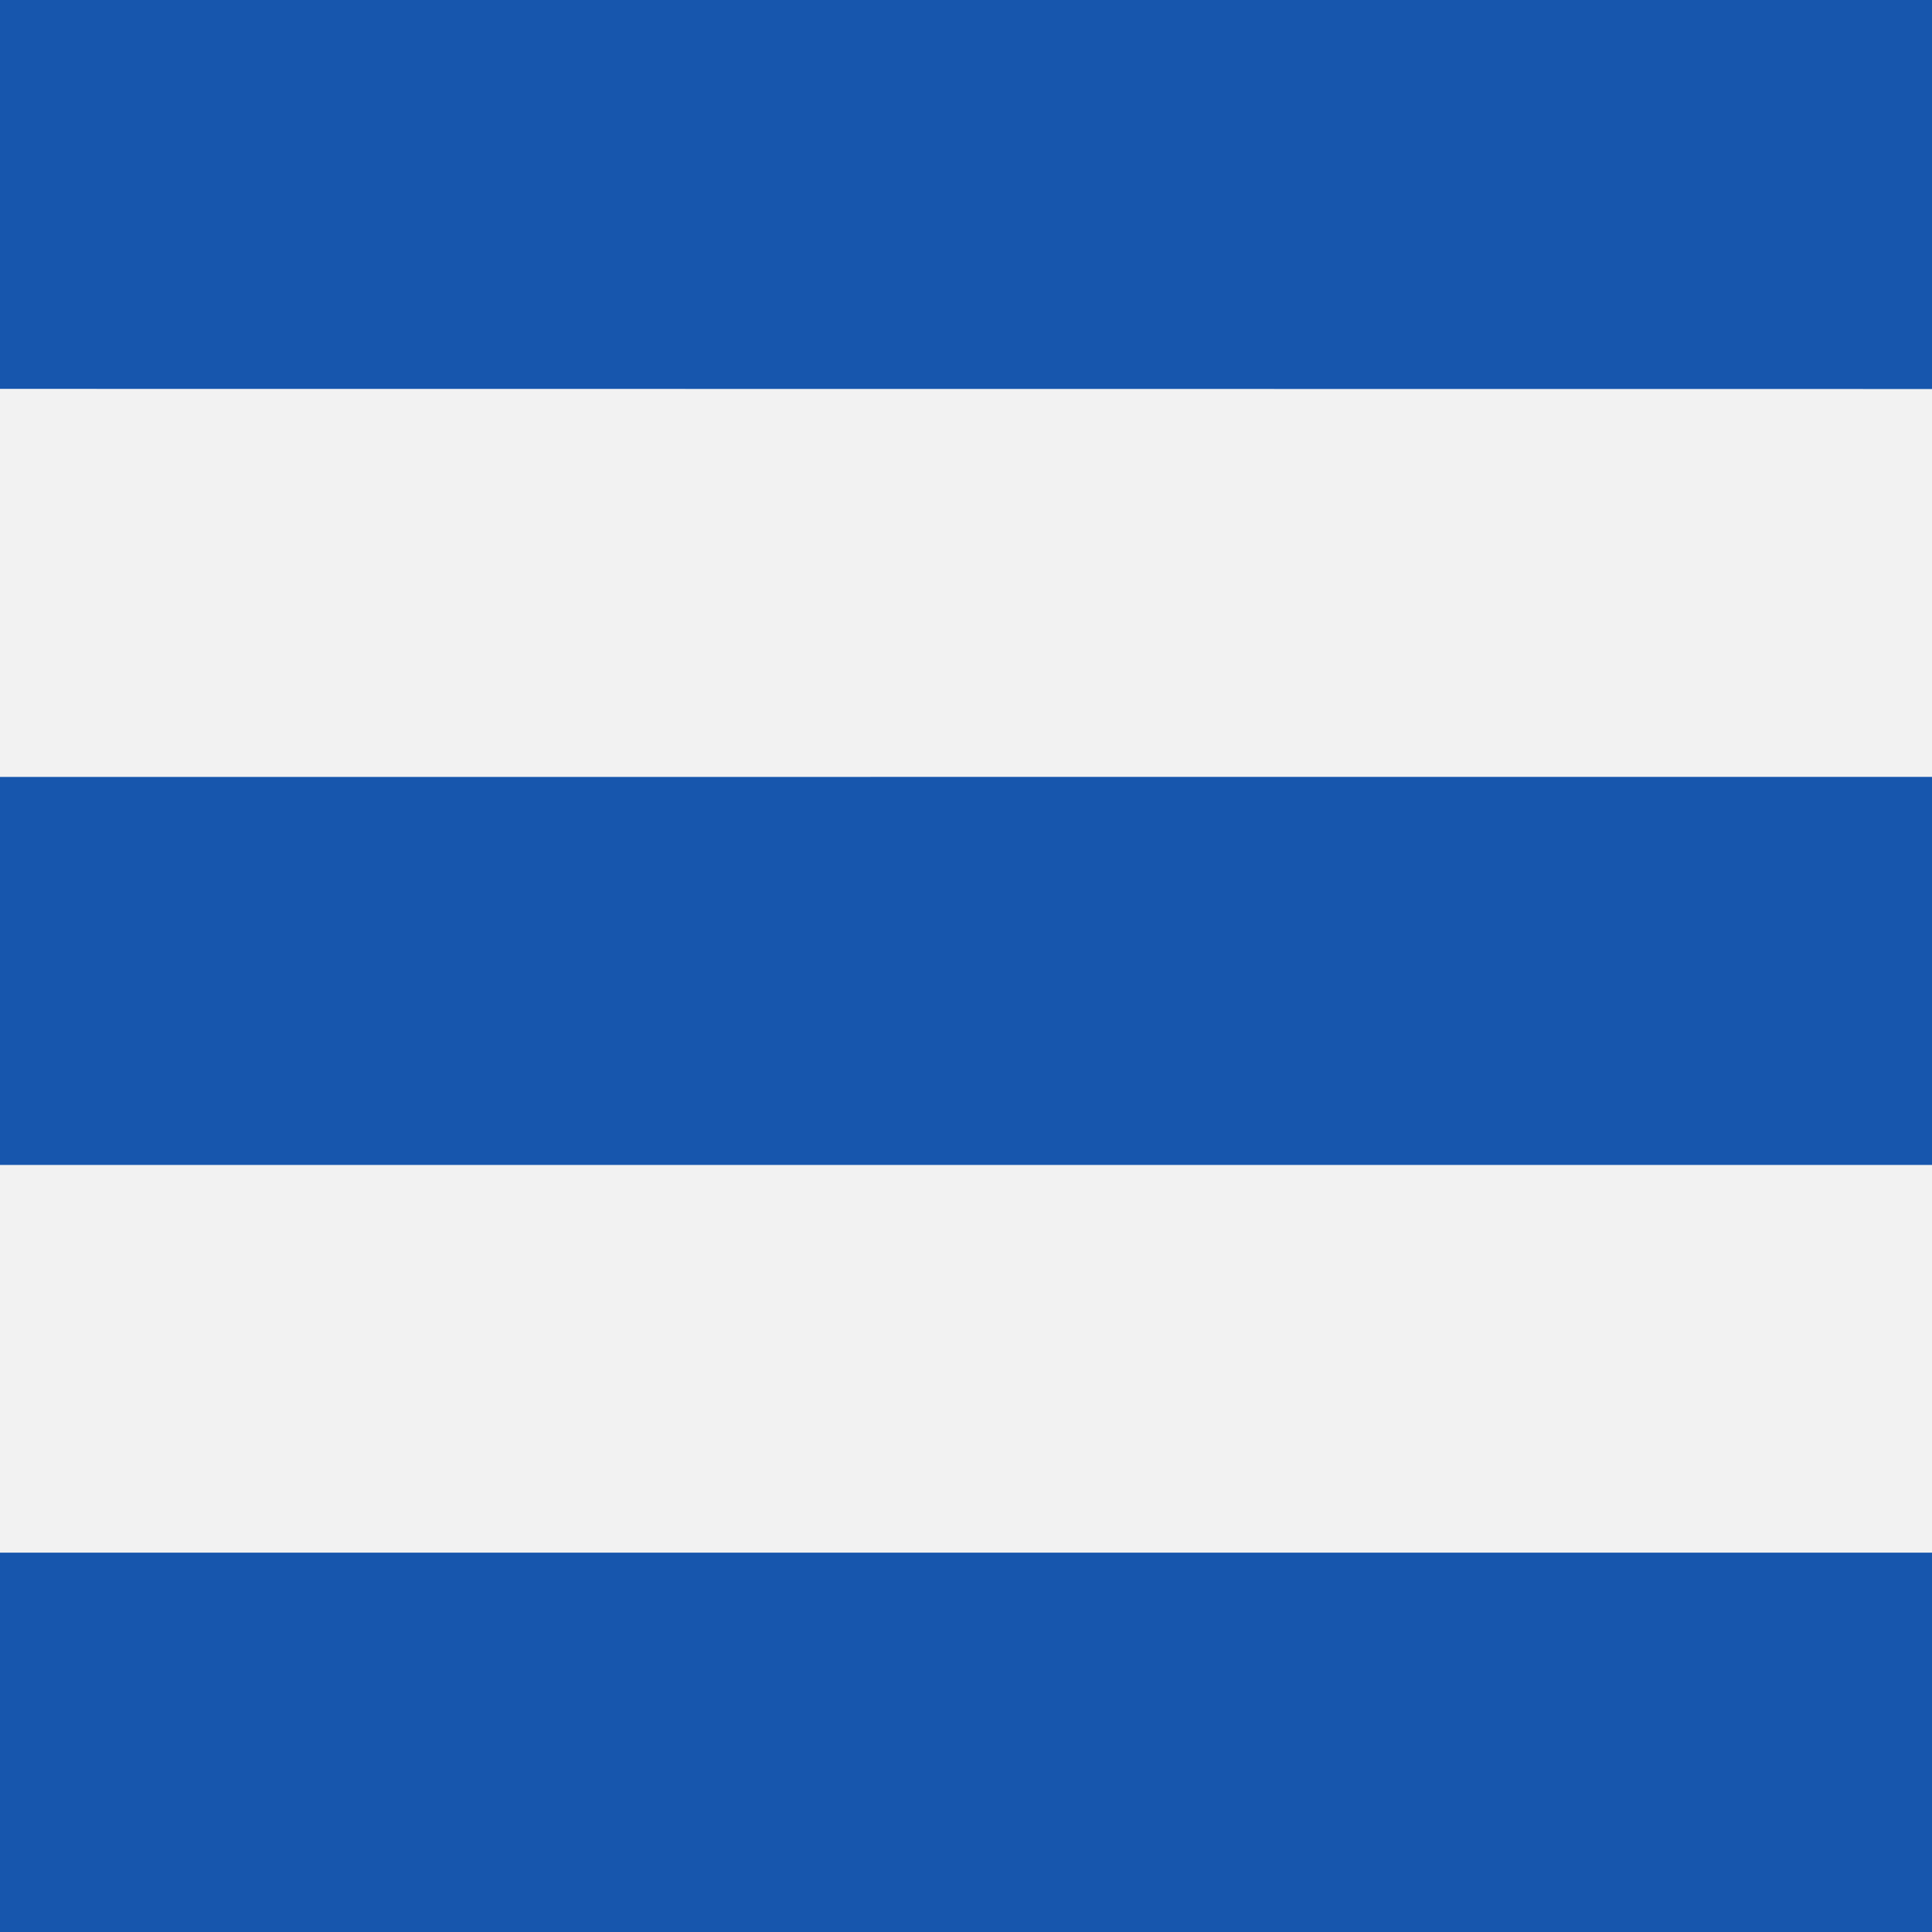 <?xml version="1.0" encoding="utf-8"?>
<svg xmlns="http://www.w3.org/2000/svg" version="1.1" viewBox="0.00 0.00 228.00 228.00">
<rect x="0.00" y="0.00" width="228.00" height="228.00" fill="#333333" stroke="none"/>
<g fill="none" stroke-linecap="butt" stroke-width="2.00">
<path d="M 228.00 45.92&#xA;  L 0.00 45.90" stroke="#85a4d0"/>
<path d="M 228.00 91.69&#xA;  L 0.00 91.70" stroke="#85a4d0"/>
<path d="M 228.00 137.49&#xA;  L 0.00 137.49" stroke="#85a4d0"/>
<path d="M 228.00 183.24&#xA;  L 0.00 183.24" stroke="#85a4d0"/>
</g>
<path d="M 0.00 0.00&#xA;  L 228.00 0.00&#xA;  L 228.00 45.92&#xA;  L 0.00 45.90&#xA;  L 0.00 0.00&#xA;  Z" fill="#1756ad"/>
<path d="M 228.00 45.92&#xA;  L 228.00 91.69&#xA;  L 0.00 91.70&#xA;  L 0.00 45.90&#xA;  L 228.00 45.92&#xA;  Z" fill="#f2f2f2"/>
<path d="M 228.00 91.69&#xA;  L 228.00 137.49&#xA;  L 0.00 137.49&#xA;  L 0.00 91.70&#xA;  L 228.00 91.69&#xA;  Z" fill="#1756ad"/>
<path d="M 0.00 137.49&#xA;  L 228.00 137.49&#xA;  L 228.00 183.24&#xA;  L 0.00 183.24&#xA;  L 0.00 137.49&#xA;  Z" fill="#f2f2f2"/>
<path d="M 228.00 183.24&#xA;  L 228.00 228.00&#xA;  L 0.00 228.00&#xA;  L 0.00 183.24&#xA;  L 228.00 183.24&#xA;  Z" fill="#1756ad"/>
</svg>